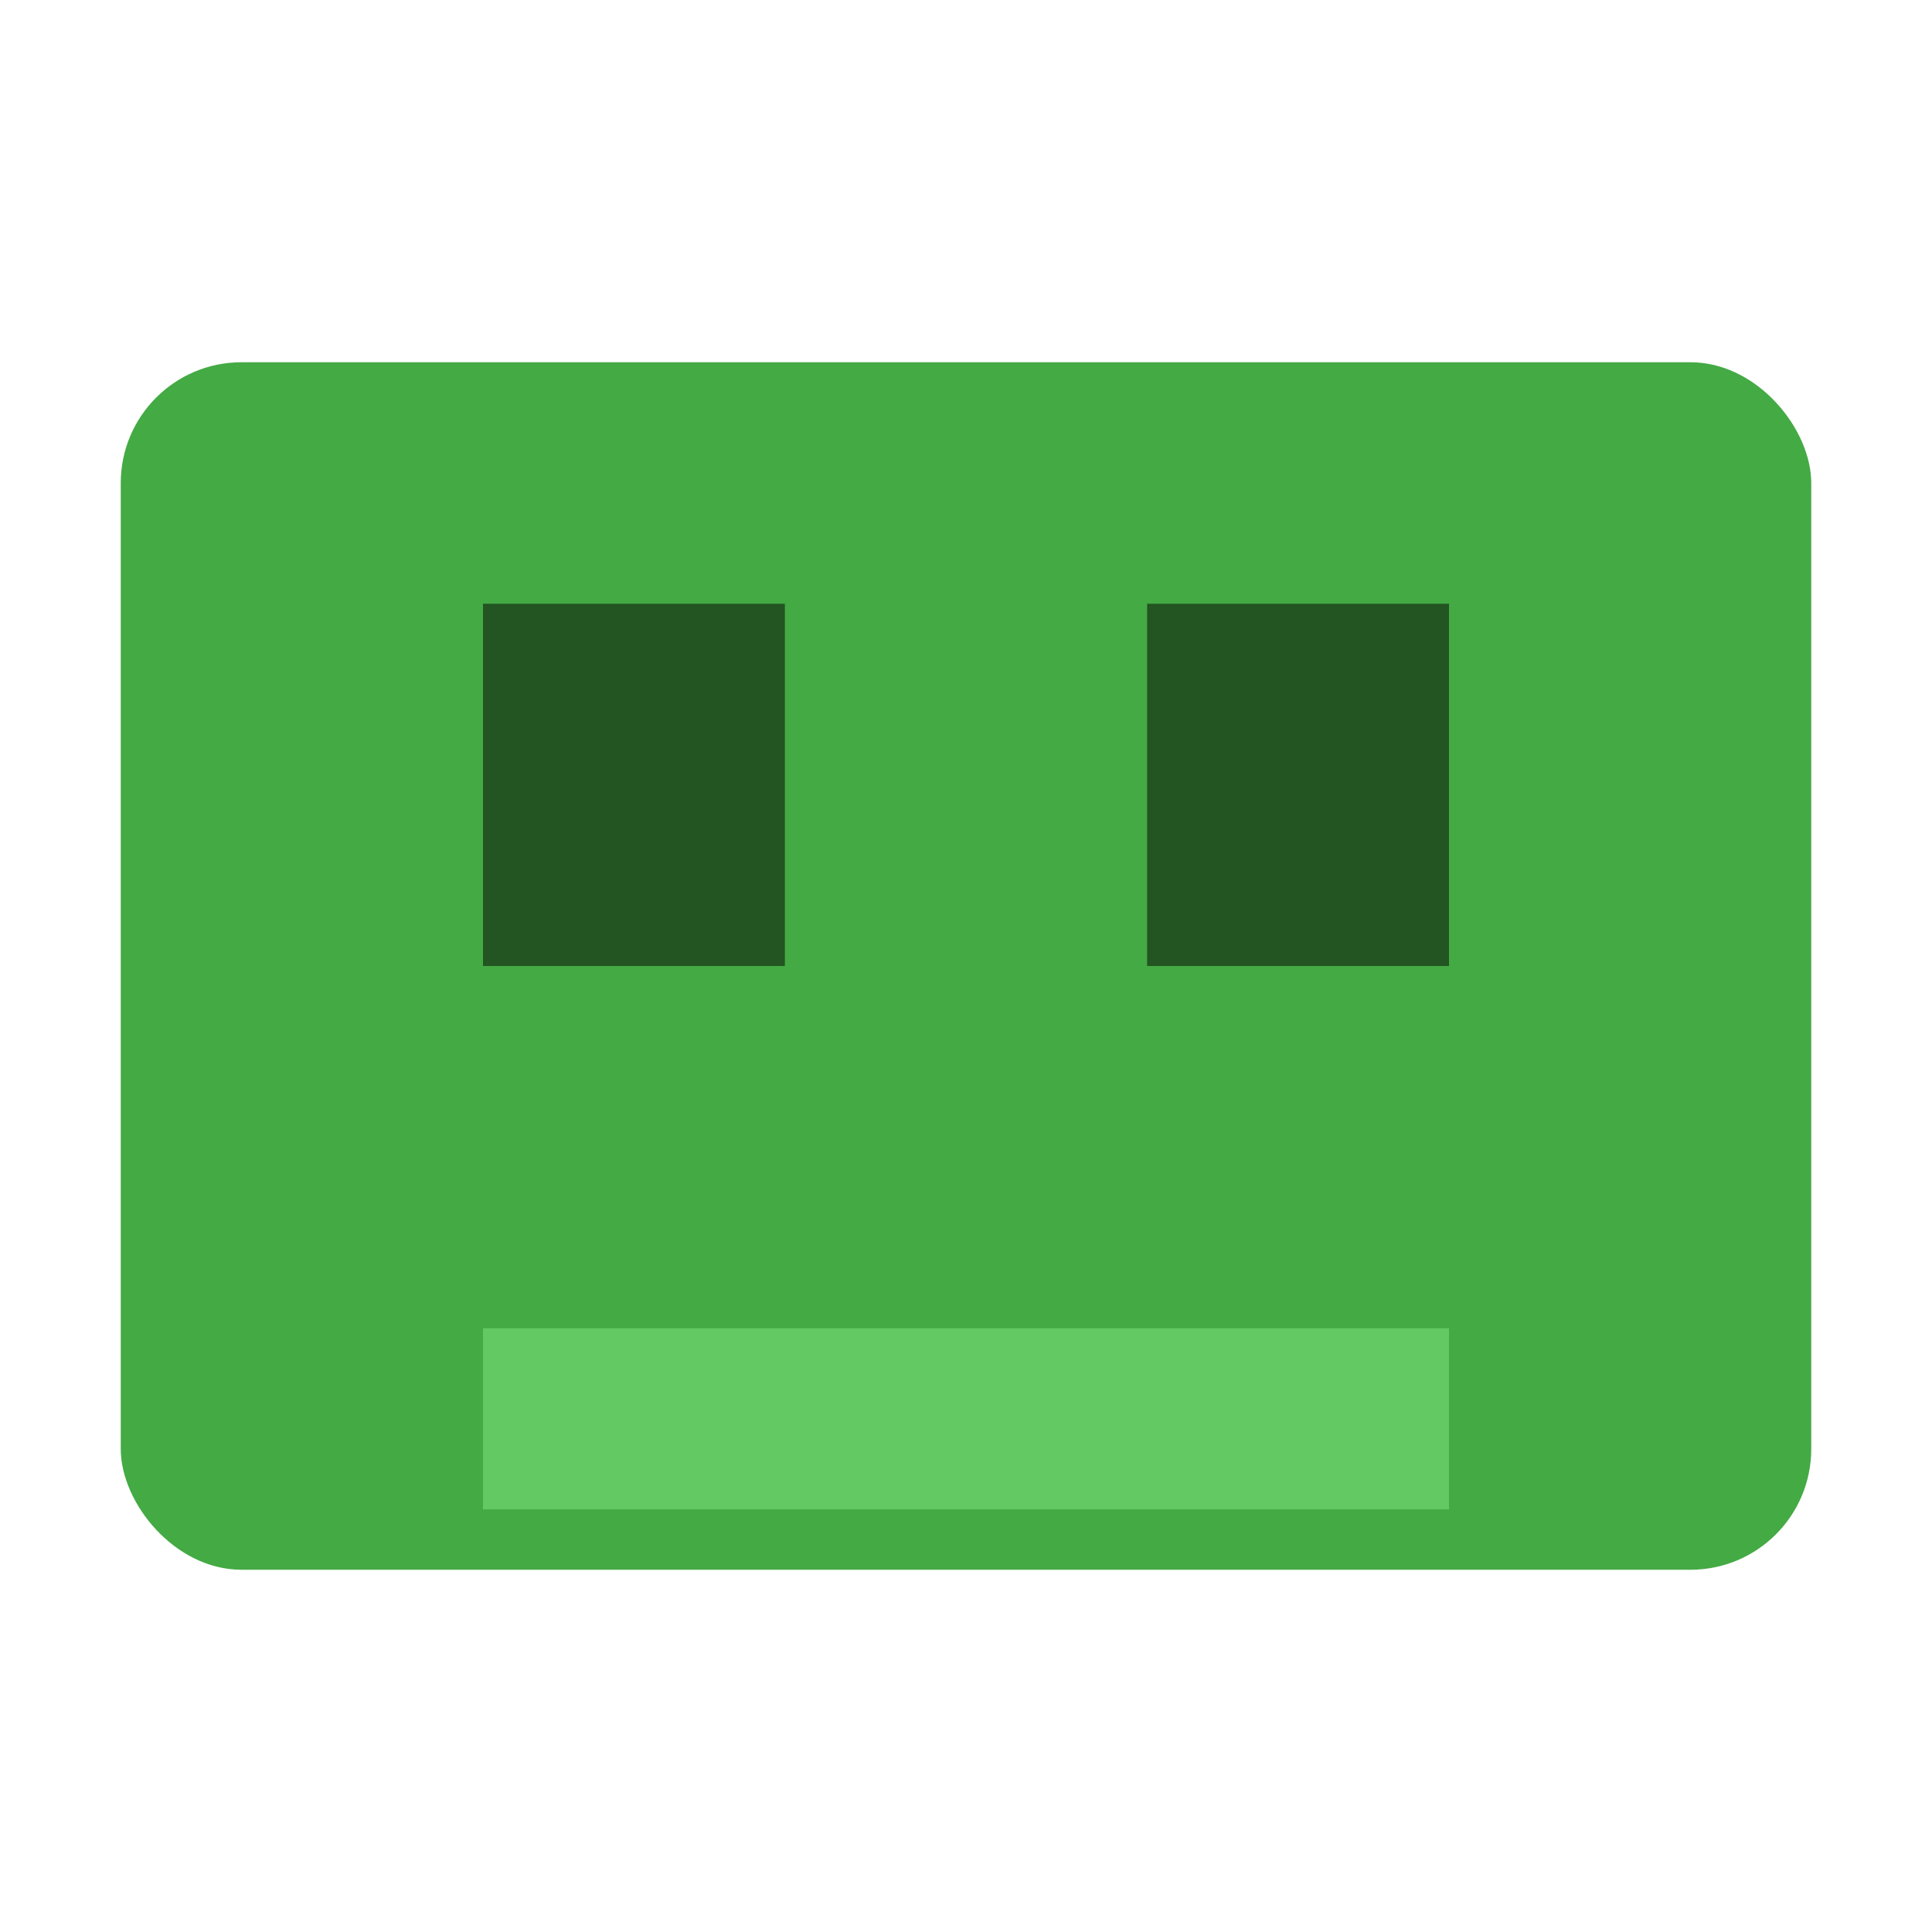 <svg xmlns="http://www.w3.org/2000/svg" viewBox="8 2 32 32">
  <rect x="10" y="8" width="28" height="20" rx="2" fill="#44aa44"/>
  <rect x="16" y="12" width="5" height="6" fill="#000000" opacity="0.5"/>
  <rect x="27" y="12" width="5" height="6" fill="#000000" opacity="0.5"/>
  <rect x="16" y="24" width="16" height="3" fill="#66cc66" opacity="0.9"/>
</svg>
